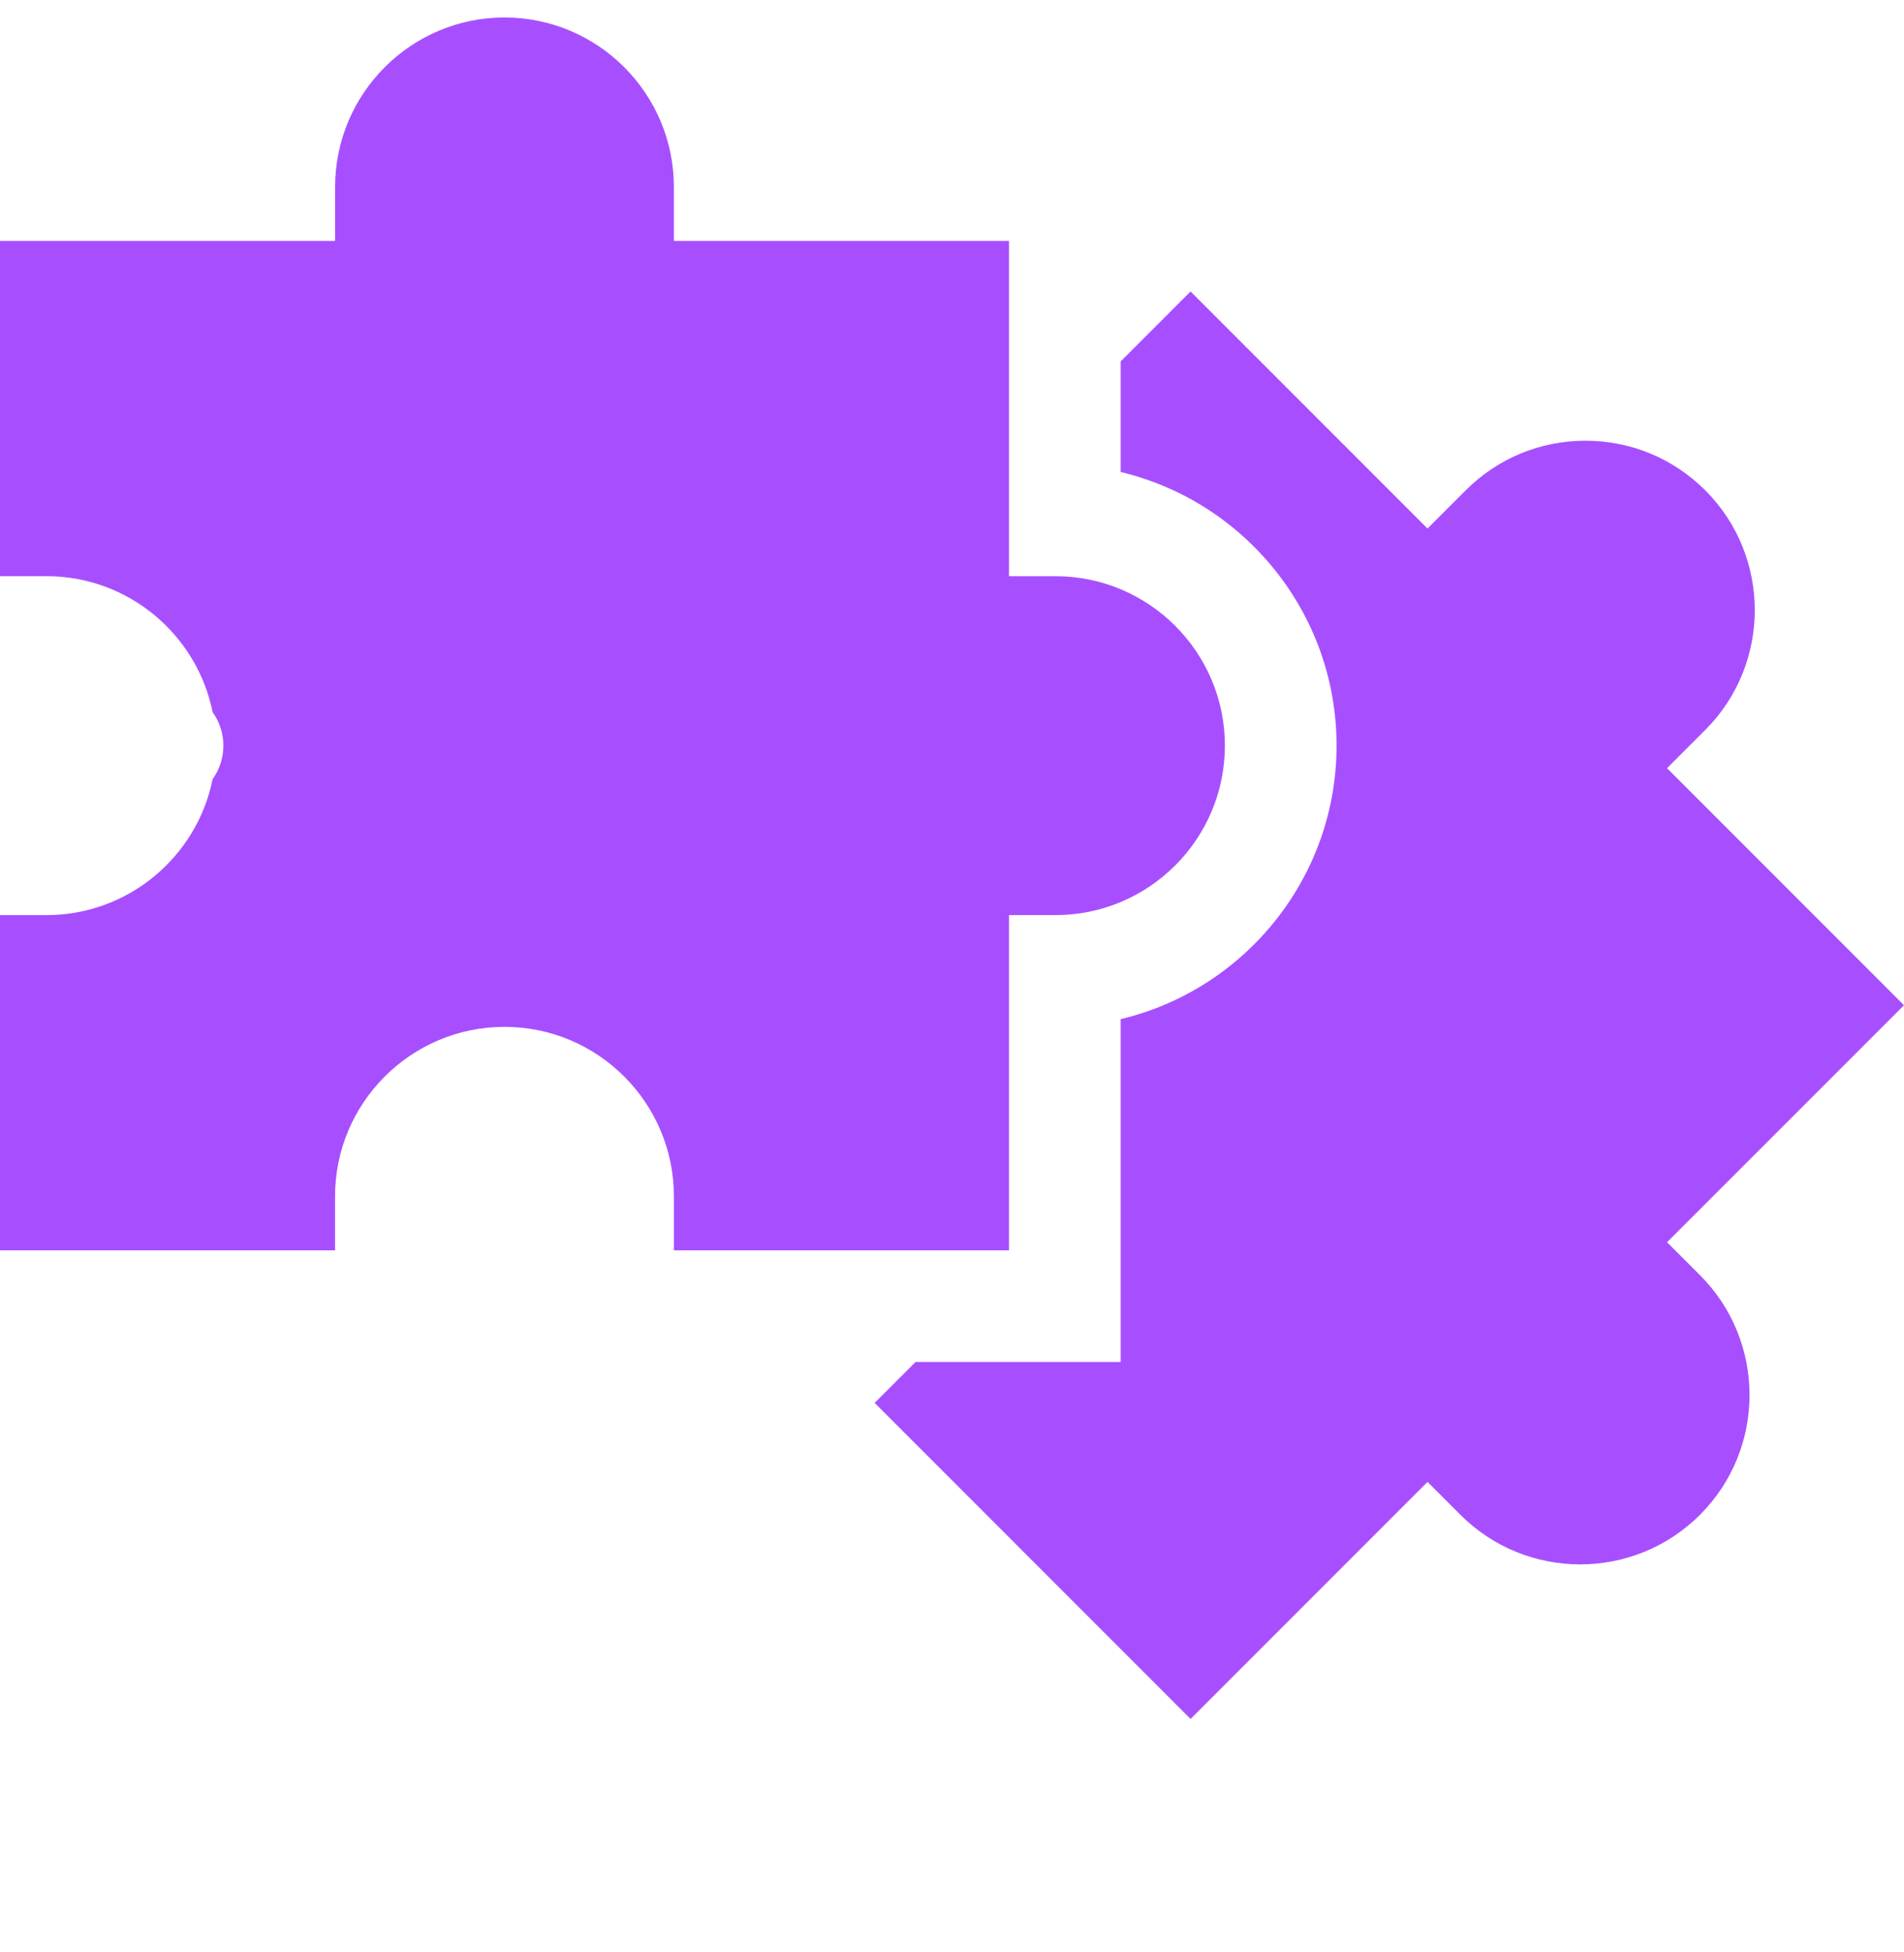 <svg width="40" height="41" viewBox="0 0 40 41" fill="none" xmlns="http://www.w3.org/2000/svg">
<g id="Frame" clip-path="url(#clip0_60_229)">
<g id="Group">
<path id="Vector" d="M35.022 26.087L40 21.11L35.022 16.132L35.824 15.33C37.212 13.942 37.212 11.684 35.825 10.297C35.152 9.625 34.258 9.255 33.308 9.255C32.358 9.255 31.464 9.625 30.792 10.297L29.99 11.099L25.012 6.121L23.543 7.59V9.912C26.141 10.531 28.079 12.872 28.079 15.657C28.079 18.443 26.141 20.784 23.543 21.402V28.602H19.234L18.375 29.461L25.012 36.098L29.99 31.12L30.681 31.811C32.069 33.199 34.326 33.199 35.714 31.811C37.102 30.424 37.102 28.166 35.714 26.779L35.022 26.087Z" fill="#A74FFF"/>
<path id="Vector_2" d="M21.197 26.257V19.217H22.174C24.137 19.217 25.733 17.621 25.733 15.658C25.733 13.696 24.137 12.1 22.174 12.1H21.197V5.06H14.157V3.926C14.157 1.964 12.561 0.367 10.598 0.367C8.636 0.367 7.04 1.964 7.04 3.926V5.06H0V12.1H0.978C2.7 12.1 4.139 13.329 4.467 14.956C4.614 15.16 4.693 15.406 4.693 15.659C4.693 15.911 4.614 16.157 4.467 16.361C4.139 17.988 2.7 19.217 0.978 19.217H0V26.257H7.039V25.122C7.039 23.16 8.636 21.564 10.598 21.564C12.561 21.564 14.157 23.16 14.157 25.122V26.257H21.197Z" fill="#A74FFF"/>
</g>
</g>
<defs>
<clipPath id="clip0_60_229">
<rect width="40" height="40" fill="white" transform="translate(0 0.367)"/>
</clipPath>
</defs>
</svg>
